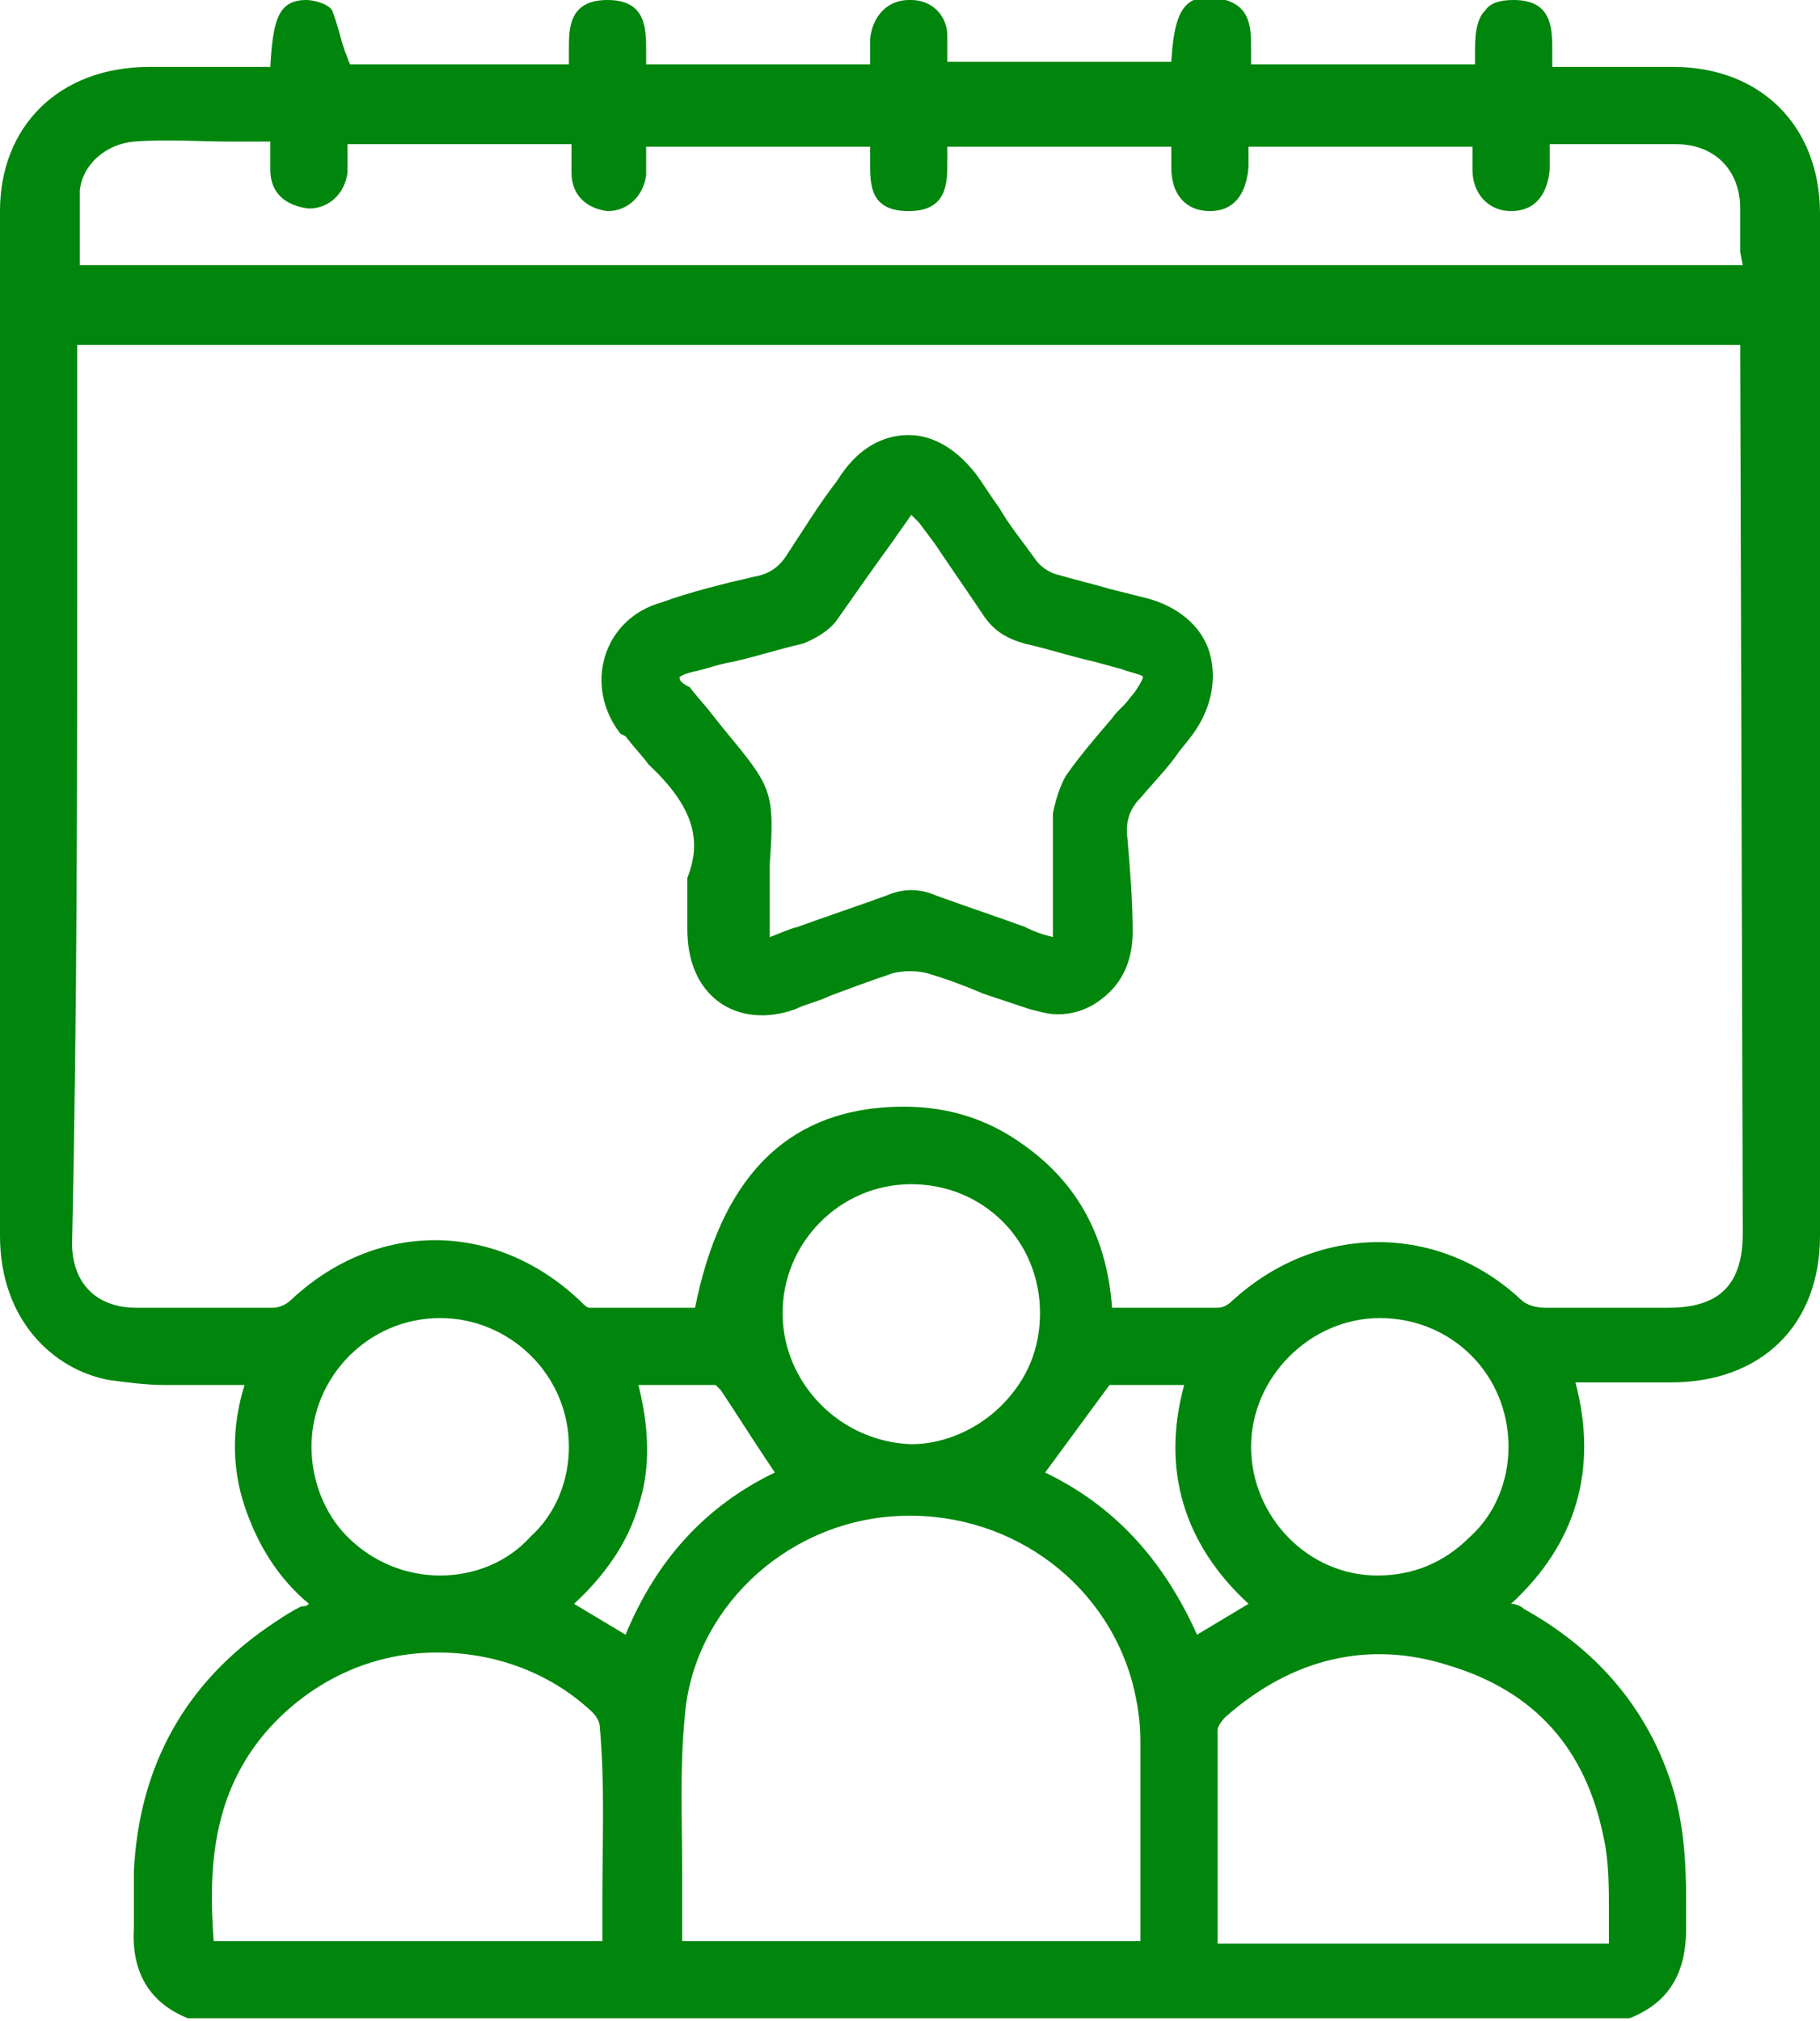 <svg version="1.1" xmlns="http://www.w3.org/2000/svg" xmlns:xlink="http://www.w3.org/1999/xlink" x="0px" y="0px" width="70.7px"
	 height="78.5px" viewBox="0 0 70.7 78.5" style="enable-background:new 0 0 70.7 78.5;" xml:space="preserve">
<style type="text/css">
	.st0{fill:#00860C;}
</style>
<defs>
</defs>
<g>
	<path class="st0" d="M65,2.6c-1.1,0-2.2,0-3.4,0h-1.3c0-0.2,0-0.4,0-0.6c0-0.9,0-2-1.5-2c0,0,0,0,0,0c-0.5,0-0.9,0.1-1.1,0.4
		c-0.4,0.4-0.4,1.1-0.4,1.7c0,0.1,0,0.3,0,0.4h-8.7c0-0.2,0-0.4,0-0.6c0-0.9,0-1.9-1.6-2c0,0,0,0-0.1,0c-1,0-1.3,0.8-1.4,2.5h-8.7
		c0-0.1,0-0.1,0-0.2c0-0.3,0-0.5,0-0.8C36.8,0.6,36.2,0,35.4,0c0,0,0,0-0.1,0c-0.8,0-1.4,0.6-1.5,1.5c0,0.3,0,0.5,0,0.8
		c0,0.1,0,0.1,0,0.2h-8.7c0-0.2,0-0.3,0-0.5c0-0.9,0-2-1.5-2c0,0,0,0,0,0c-1.5,0-1.5,1.1-1.5,1.9c0,0.2,0,0.4,0,0.6h-8.5
		c-0.1-0.2-0.1-0.3-0.2-0.5c-0.2-0.6-0.3-1.1-0.5-1.6C12.7,0.1,12.1,0,11.9,0c0,0,0,0,0,0c-1.1,0-1.3,0.8-1.4,2.6l-1.9,0
		c-0.9,0-1.9,0-2.8,0C2.3,2.6,0,4.9,0,8.2c0,2.9,0,5.7,0,8.6l0,3.6c0,2.6,0,5.2,0,7.7C0,34.7,0,41.4,0,48c0,3.3,2.1,5.2,4.2,5.6
		c0.7,0.1,1.5,0.2,2.2,0.2c0.2,0,0.5,0,0.7,0c0.6,0,1.2,0,1.8,0c0.2,0,0.4,0,0.6,0C9,55.4,9,57,9.5,58.5c0.5,1.5,1.3,2.8,2.5,3.8
		c-0.1,0.1-0.2,0.1-0.3,0.1c-0.4,0.2-0.7,0.4-1,0.6c-3.5,2.3-5.3,5.6-5.5,9.7c0,0.3,0,0.6,0,1c0,0.4,0,0.8,0,1.2
		c-0.1,1.7,0.6,2.9,2.1,3.5c0,0,0,0,0.1,0h55.8c0,0,0,0,0.1,0c1.5-0.6,2.2-1.7,2.2-3.5c0-0.4,0-0.8,0-1.1c0-1.5-0.1-3.1-0.6-4.6
		c-1-3-3-5.2-5.7-6.7c-0.1-0.1-0.3-0.2-0.5-0.2c2.5-2.3,3.4-5.2,2.5-8.6h1.1c0.9,0,1.7,0,2.6,0c3.5,0,5.8-2.2,5.8-5.7
		c0-13.2,0-26.5,0-39.7C70.7,4.9,68.4,2.6,65,2.6z M23.4,73.7l0,1.6c0,0,0,0.1,0,0.1H8.3c-0.2-2.7-0.1-5.7,2.1-8.2
		c1.6-1.8,3.8-2.9,6.2-3c2.4-0.1,4.7,0.7,6.4,2.3c0.2,0.2,0.3,0.4,0.3,0.6C23.5,69.3,23.4,71.5,23.4,73.7z M12.1,56.2
		c0-2.7,2.2-5,5-5c0,0,0,0,0,0c2.7,0,5,2.2,5,5c0,1.3-0.5,2.6-1.5,3.5c-0.9,1-2.2,1.5-3.5,1.5c0,0,0,0,0,0c-1.3,0-2.6-0.5-3.6-1.5
		C12.6,58.8,12.1,57.5,12.1,56.2z M22.3,62.3c1.2-1.1,2.1-2.4,2.5-3.8c0.5-1.5,0.4-3.1,0-4.7l0.5,0c0.9,0,1.7,0,2.5,0
		c0,0,0.1,0.1,0.2,0.2c0.6,0.9,1.1,1.7,1.7,2.6l0.4,0.6c-2.7,1.3-4.6,3.4-5.8,6.3L22.3,62.3z M44.3,73.3l0,1.9c0,0.1,0,0.1,0,0.2
		H26.5c0-0.9,0-1.7,0-2.6c0-2-0.1-4.1,0.1-6.1c0.3-4.1,3.8-7.5,8.1-7.8c4.3-0.3,8.2,2.4,9.3,6.5c0.2,0.8,0.3,1.5,0.3,2.2
		C44.3,69.6,44.3,71.5,44.3,73.3z M30.4,51c0-2.7,2.2-5,5-5c0,0,0,0,0,0c2.8,0,5,2.2,5,5c0,1.4-0.5,2.6-1.5,3.6
		c-0.9,0.9-2.2,1.5-3.5,1.5c0,0,0,0,0,0C32.6,56,30.4,53.7,30.4,51z M40.6,57.2l2.5-3.4h2.9c-0.9,3.3,0,6.2,2.5,8.5l-2,1.2
		C45.2,60.6,43.3,58.5,40.6,57.2z M62.3,71.4c0.2,0.9,0.2,1.9,0.2,2.9c0,0.4,0,0.8,0,1.2H47.3l0-1.5c0-2.3,0-4.6,0-6.8
		c0-0.1,0.1-0.3,0.3-0.5c2.6-2.3,5.6-3,8.7-2C59.6,65.7,61.6,67.9,62.3,71.4z M48.6,56.2c0-2.7,2.3-5,5-5c0,0,0,0,0,0
		c2.8,0,5,2.2,5,5c0,1.3-0.5,2.6-1.5,3.5c-1,1-2.2,1.5-3.6,1.5c0,0,0,0,0,0C50.8,61.2,48.6,58.9,48.6,56.2z M67.7,47.9
		c0,2-0.9,2.9-2.9,2.9l-1.1,0c-1.2,0-2.5,0-3.7,0c-0.3,0-0.7-0.1-0.9-0.3c-3.2-3-7.9-3-11.2,0c-0.2,0.2-0.4,0.3-0.6,0.3
		c-1,0-2.1,0-3.2,0l-0.9,0c-0.2-2.7-1.3-4.8-3.4-6.3c-1.5-1.1-3.2-1.6-5.2-1.5c-4.1,0.2-6.6,2.8-7.6,7.8l-0.8,0c-1.1,0-2.2,0-3.3,0
		c-0.1,0-0.2-0.1-0.4-0.3c-3.3-3.1-7.9-3.1-11.2,0c-0.2,0.2-0.5,0.3-0.7,0.3c-1.6,0-3.3,0-5.3,0c-1.6,0-2.5-1-2.5-2.5
		C3,39.2,3,30.1,3,21l0-7.3c0-0.1,0-0.2,0-0.3l0,0h64.6L67.7,47.9z M67.7,10.3H3.1c0-0.3,0-0.5,0-0.8c0-0.7,0-1.4,0-2.1
		c0.1-1,1-1.8,2.1-1.9c1.3-0.1,2.5,0,3.8,0c0.5,0,1,0,1.5,0c0,0.1,0,0.2,0,0.2c0,0.3,0,0.6,0,0.9c0,0.9,0.6,1.4,1.5,1.5c0,0,0,0,0,0
		c0.8,0,1.4-0.6,1.5-1.4c0-0.3,0-0.6,0-0.9c0-0.1,0-0.2,0-0.2h8.7c0,0.1,0,0.1,0,0.2c0,0.3,0,0.6,0,0.9c0,0.9,0.6,1.4,1.4,1.5
		c0,0,0,0,0,0c0.8,0,1.4-0.6,1.5-1.4c0-0.3,0-0.6,0-0.9c0-0.1,0-0.2,0-0.2h8.7c0,0.2,0,0.4,0,0.6c0,0.9,0,1.9,1.5,1.9c0,0,0,0,0,0
		c1.5,0,1.5-1.1,1.5-1.9c0-0.2,0-0.4,0-0.6h8.7v0.1c0,0.2,0,0.5,0,0.7c0,1.1,0.6,1.7,1.5,1.7c0,0,0,0,0,0c0.9,0,1.4-0.6,1.5-1.7
		c0-0.2,0-0.4,0-0.7V5.7h8.7l0,0.1c0,0.3,0,0.5,0,0.8c0,0.9,0.6,1.6,1.5,1.6c0,0,0,0,0,0c0.9,0,1.4-0.6,1.5-1.6c0-0.2,0-0.5,0-0.8
		l0-0.2l2.2,0c0.9,0,1.8,0,2.7,0c1.5,0,2.5,1,2.5,2.5c0,0.6,0,1.1,0,1.7L67.7,10.3z"/>
	<path class="st0" d="M24.3,28.6c0.3,0.4,0.6,0.7,0.9,1.1c1.7,1.6,2.1,2.9,1.5,4.4c0,0,0,0,0,0.1c0,0.3,0,0.5,0,0.7
		c0,0.4,0,0.8,0,1.2c0,1.2,0.4,2.2,1.2,2.8c0.8,0.6,1.9,0.7,3,0.3c0.4-0.2,0.9-0.3,1.3-0.5c0.8-0.3,1.6-0.6,2.5-0.9
		c0.4-0.1,0.9-0.1,1.3,0c0.7,0.2,1.5,0.5,2.2,0.8c0.6,0.2,1.2,0.4,1.8,0.6c0.4,0.1,0.7,0.2,1.1,0.2c0.6,0,1.2-0.2,1.7-0.6
		c0.8-0.6,1.2-1.5,1.2-2.6c0-1.2-0.1-2.4-0.2-3.6c-0.1-0.7,0.1-1.2,0.5-1.6c0.5-0.6,1.1-1.2,1.5-1.8l0.4-0.5c0.8-1,1.1-2.2,0.8-3.3
		c-0.3-1.1-1.3-1.9-2.6-2.2c-0.4-0.1-0.8-0.2-1.2-0.3c-0.7-0.2-1.5-0.4-2.2-0.6c-0.3-0.1-0.6-0.3-0.8-0.6c-0.5-0.7-1-1.3-1.4-2
		c-0.3-0.4-0.6-0.9-0.9-1.3c-0.7-0.9-1.6-1.5-2.6-1.5c0,0,0,0,0,0c-1,0-1.9,0.5-2.6,1.5l-0.2,0.3c-0.7,0.9-1.3,1.9-1.9,2.8
		c-0.3,0.5-0.7,0.8-1.3,0.9c-1.3,0.3-2.5,0.6-3.6,1c-1.1,0.3-1.9,1.1-2.2,2.1c-0.3,1-0.1,2.1,0.6,3L24.3,28.6z M26.4,26.3
		c0,0,0.1-0.1,0.5-0.2c0.5-0.1,1-0.3,1.6-0.4c0.9-0.2,1.8-0.5,2.7-0.7c0.5-0.2,1-0.5,1.3-0.9c0.7-1,1.4-2,2.2-3.1
		c0.2-0.3,0.5-0.7,0.7-1c0,0,0,0,0,0c0.1,0.1,0.2,0.2,0.3,0.3l0.6,0.8c0.6,0.9,1.3,1.9,1.9,2.8c0.4,0.6,0.9,0.9,1.6,1.1
		c0.9,0.2,1.8,0.5,2.7,0.7l1.1,0.3c0.2,0.1,0.8,0.2,0.8,0.3c0,0.1-0.3,0.6-0.5,0.8c-0.2,0.3-0.5,0.5-0.7,0.8
		c-0.6,0.7-1.2,1.4-1.7,2.1c-0.3,0.4-0.5,1.1-0.6,1.6c0,1.2,0,2.3,0,3.6c0,0.4,0,0.8,0,1.2c-0.4-0.1-0.7-0.2-1.1-0.4
		c-1.1-0.4-2.3-0.8-3.4-1.2c-0.7-0.3-1.3-0.3-2,0c-1.1,0.4-2.3,0.8-3.4,1.2c-0.4,0.1-0.8,0.3-1.1,0.4c0-0.2,0-0.5,0-0.7
		c0-0.7,0-1.3,0-2l0-0.1c0.2-2.9,0.1-3-1.8-5.3l-0.4-0.5c-0.3-0.4-0.6-0.7-0.9-1.1C26.4,26.5,26.4,26.4,26.4,26.3z"/>
</g>
</svg>